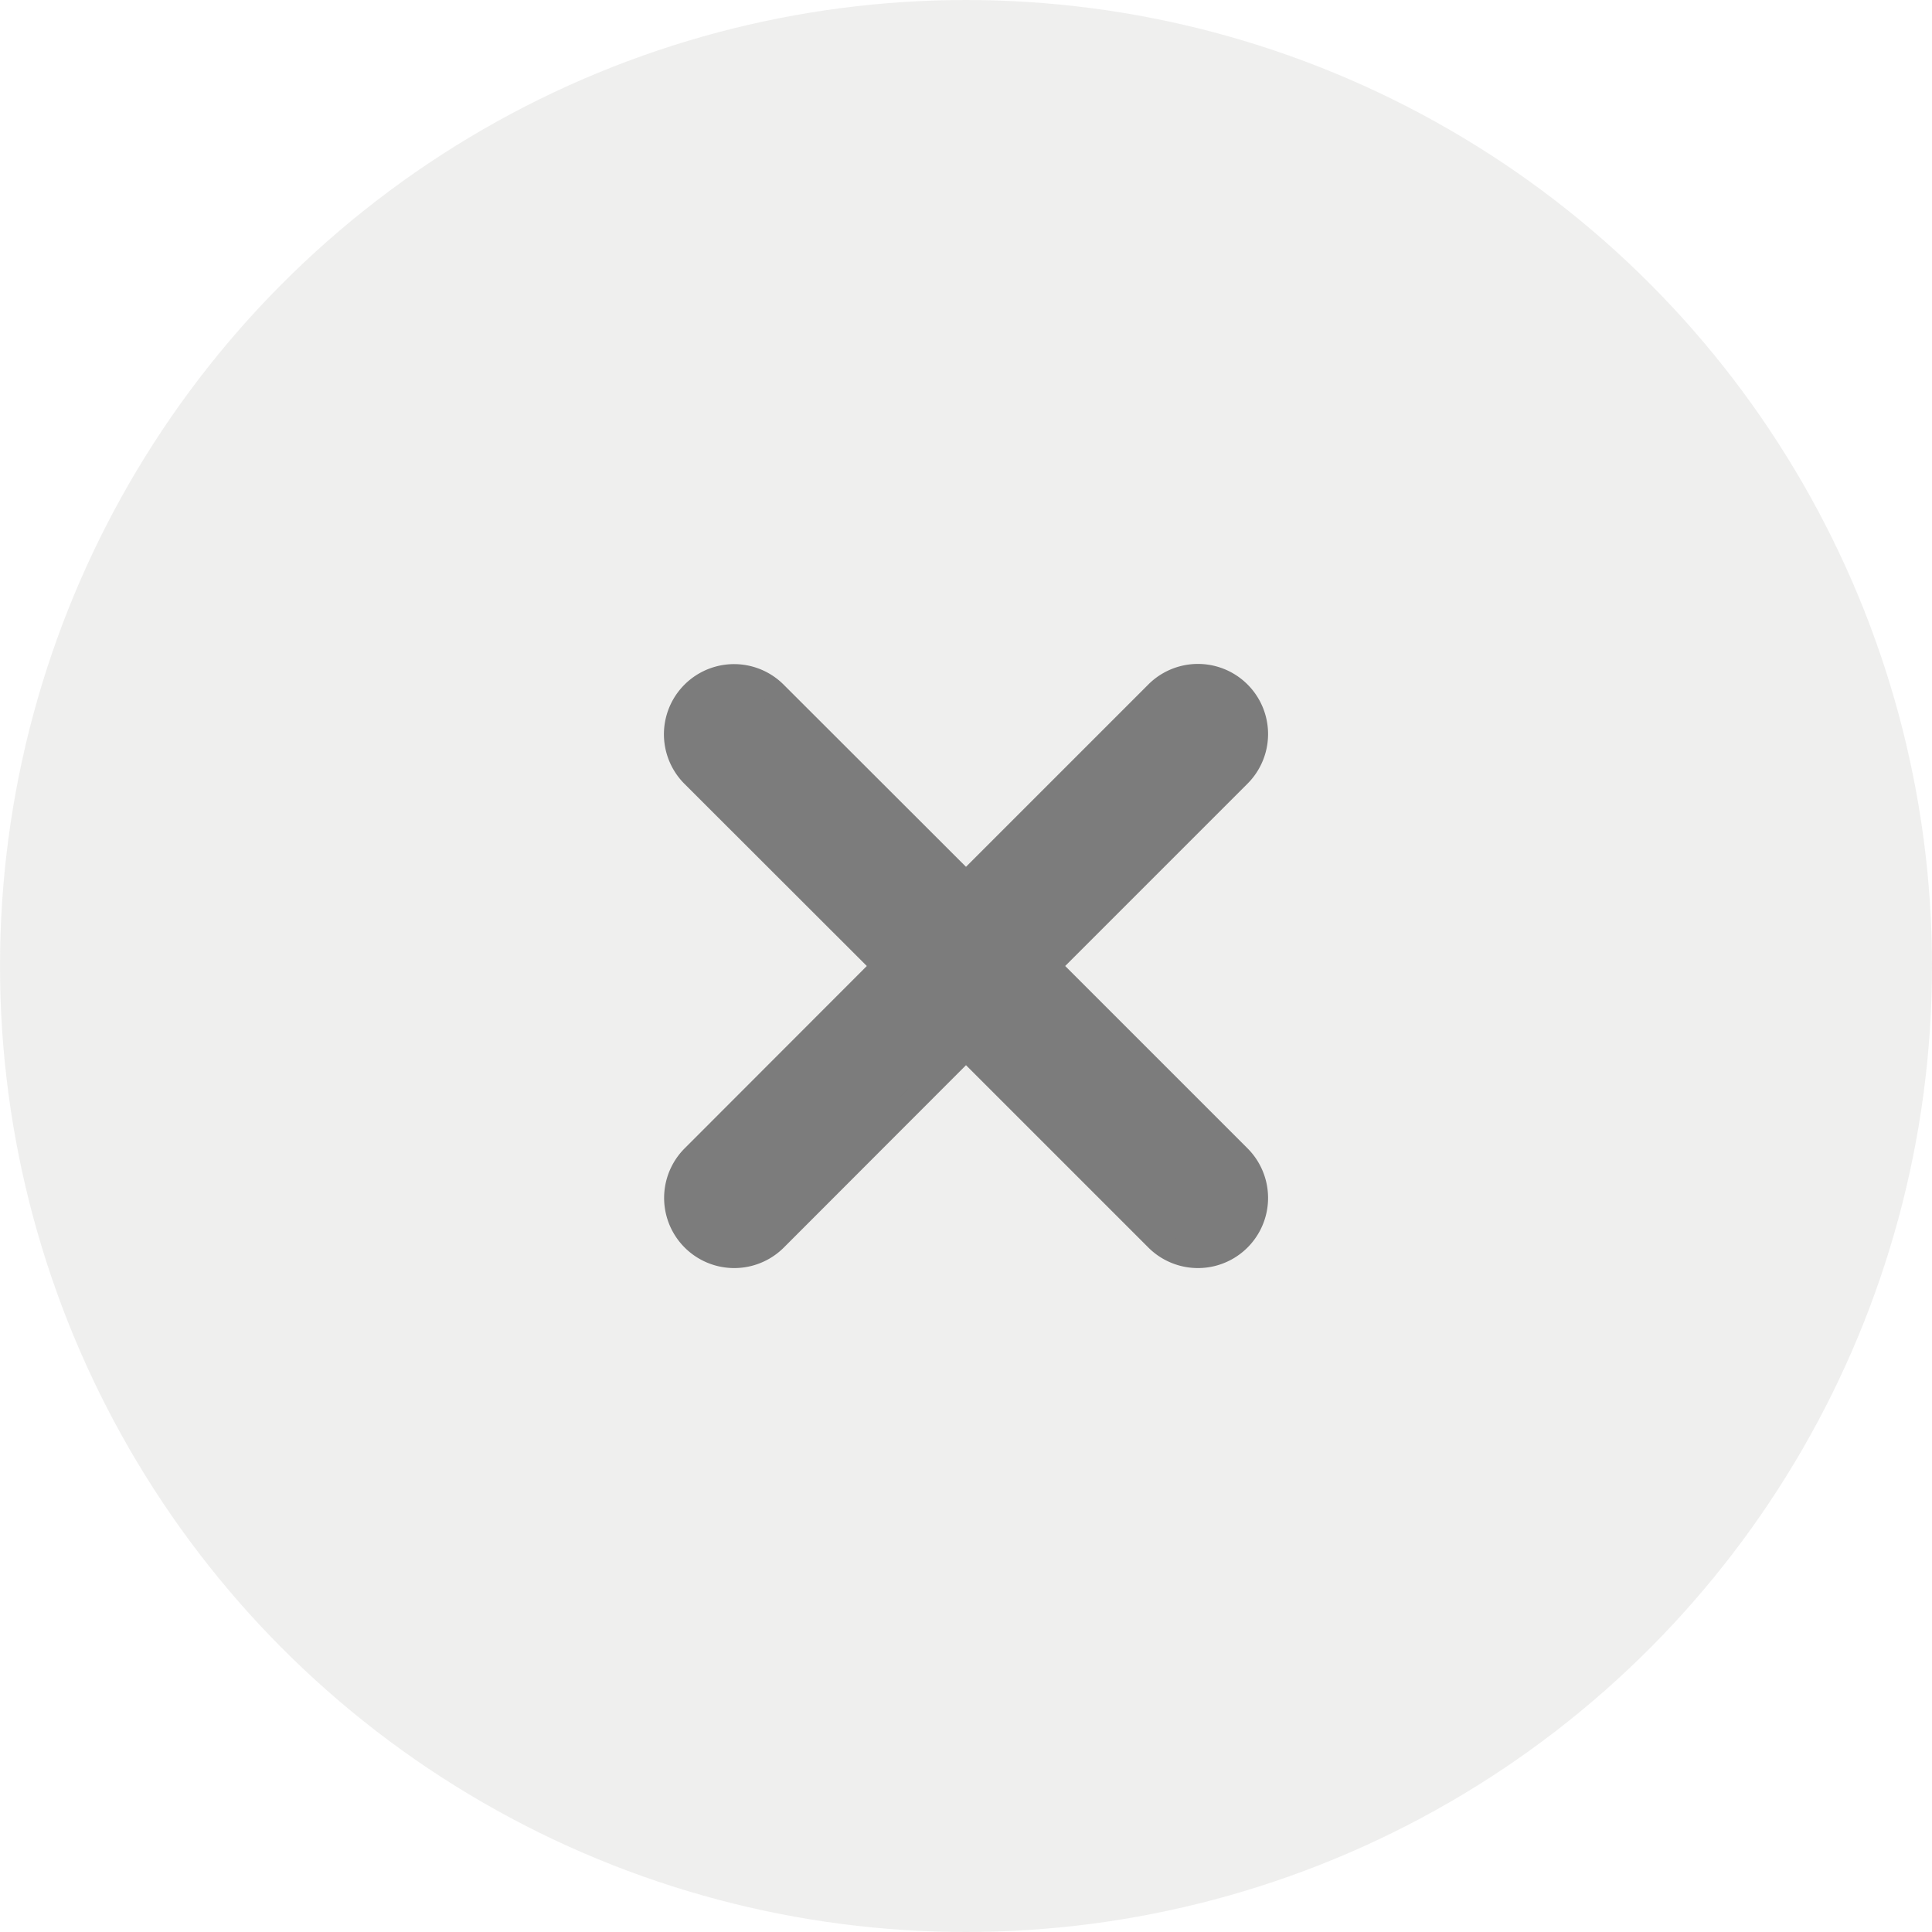 <svg xmlns="http://www.w3.org/2000/svg" width="40" height="40" viewBox="0 0 40 40">
    <g data-name="Group 19912" transform="translate(-487 -177)">
        <circle data-name="Ellipse 625" cx="20" cy="20" r="20" transform="translate(487 177)" style="fill:#e0e0df;opacity:.5"/>
        <path data-name="Path 16308" d="m7.7 6 3.952-3.952a1.2 1.2 0 1 0-1.7-1.7L6 4.3 2.048.352a1.2 1.2 0 1 0-1.7 1.7L4.3 6 .352 9.952a1.2 1.2 0 1 0 1.7 1.7L6 7.7l3.952 3.952a1.2 1.2 0 1 0 1.7-1.7z" transform="translate(501 191)" style="fill:#7c7c7c;stroke:#7c7c7c;stroke-width:.5px"/>
    </g>
</svg>
